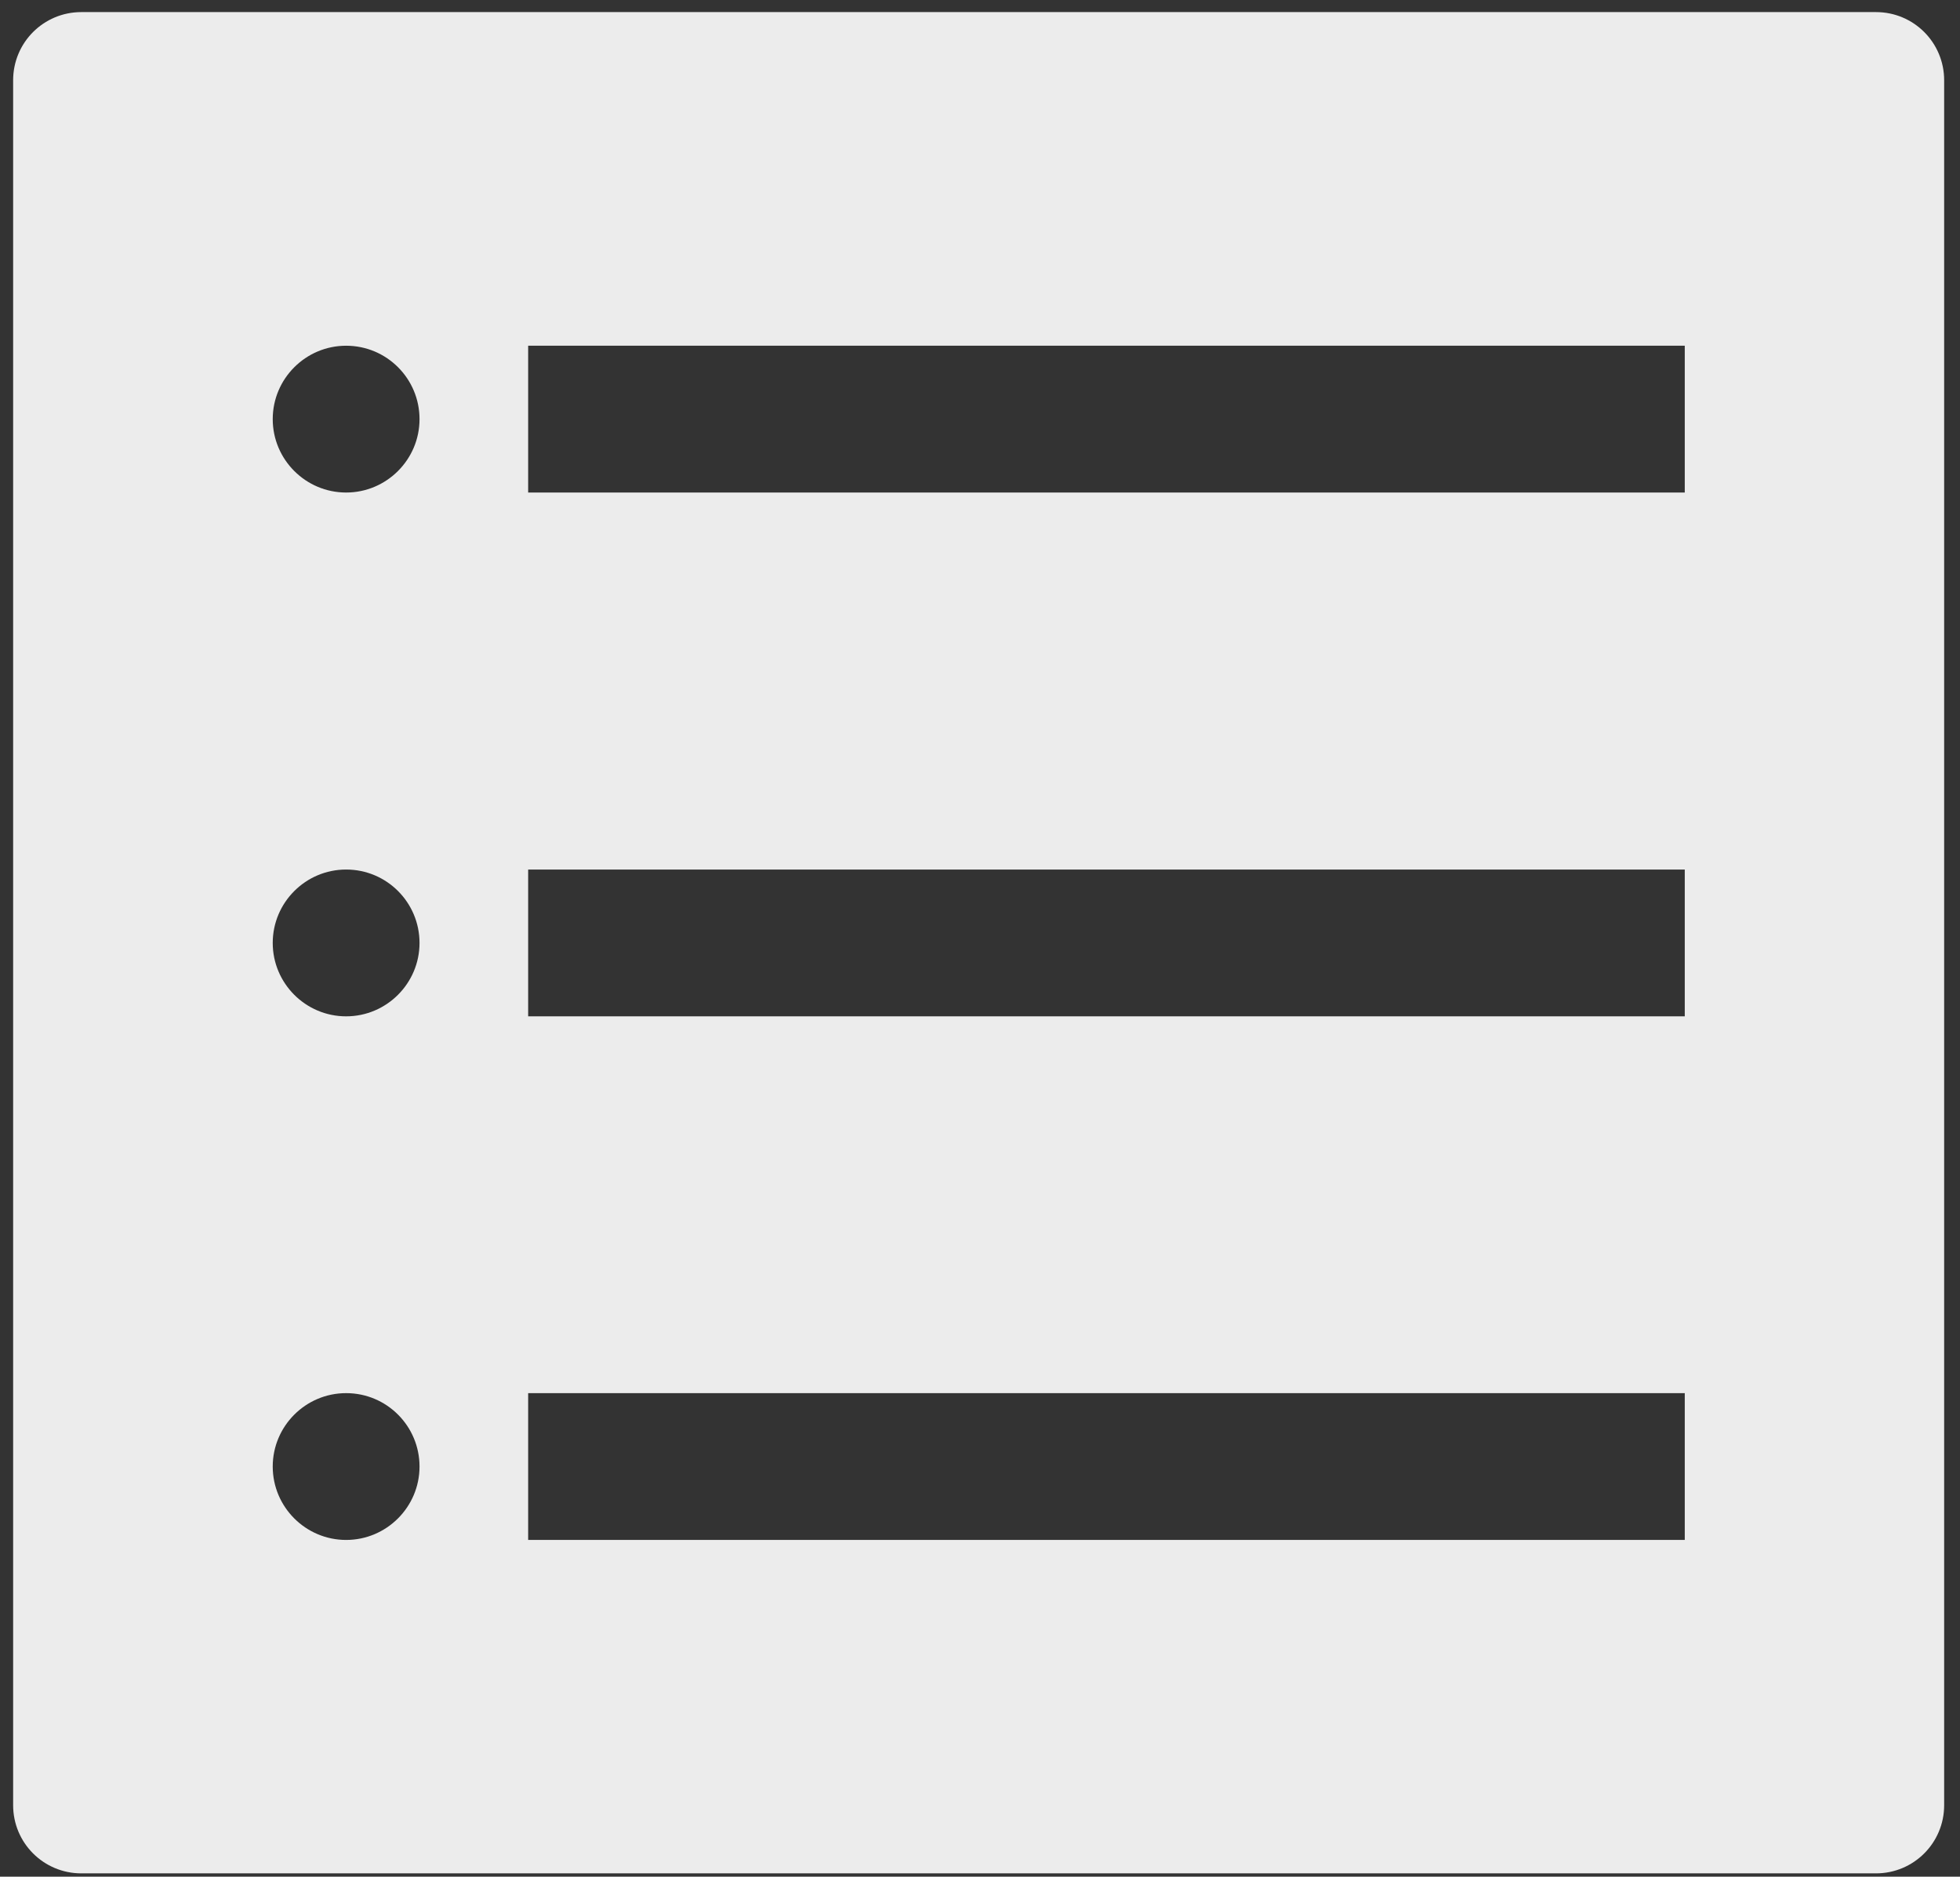 <svg width="94" height="90" viewBox="0 0 94 90" fill="none" xmlns="http://www.w3.org/2000/svg">
<rect x="0" y="0" width="94" height="90" fill="#333333" stroke="none"/>
<path d="M89.97 89.84H3.9C2.09 89.84 0.63 88.38 0.63 86.57V3.85C0.63 2.04 2.09 0.58 3.9 0.58H89.97C91.78 0.58 93.24 2.04 93.24 3.85V86.57C93.24 88.38 91.78 89.84 89.97 89.84ZM80.8 16.58H25.33V23.62H80.8V16.58ZM16.6 16.58C14.66 16.58 13.08 18.16 13.08 20.1C13.08 22.04 14.66 23.62 16.6 23.62C18.54 23.62 20.12 22.04 20.12 20.1C20.12 18.16 18.55 16.58 16.6 16.58ZM80.8 41.7H25.33V48.74H80.8V41.7ZM16.6 41.7C14.66 41.7 13.08 43.28 13.08 45.22C13.08 47.16 14.66 48.74 16.6 48.74C18.54 48.74 20.12 47.16 20.12 45.22C20.12 43.28 18.55 41.7 16.6 41.7ZM80.8 66.81H25.33V73.85H80.8V66.81ZM16.6 66.81C14.66 66.81 13.08 68.39 13.08 70.33C13.08 72.27 14.66 73.85 16.6 73.85C18.54 73.85 20.12 72.27 20.12 70.33C20.12 68.39 18.55 66.81 16.6 66.81Z" fill="#ECECEC"/>
</svg>
